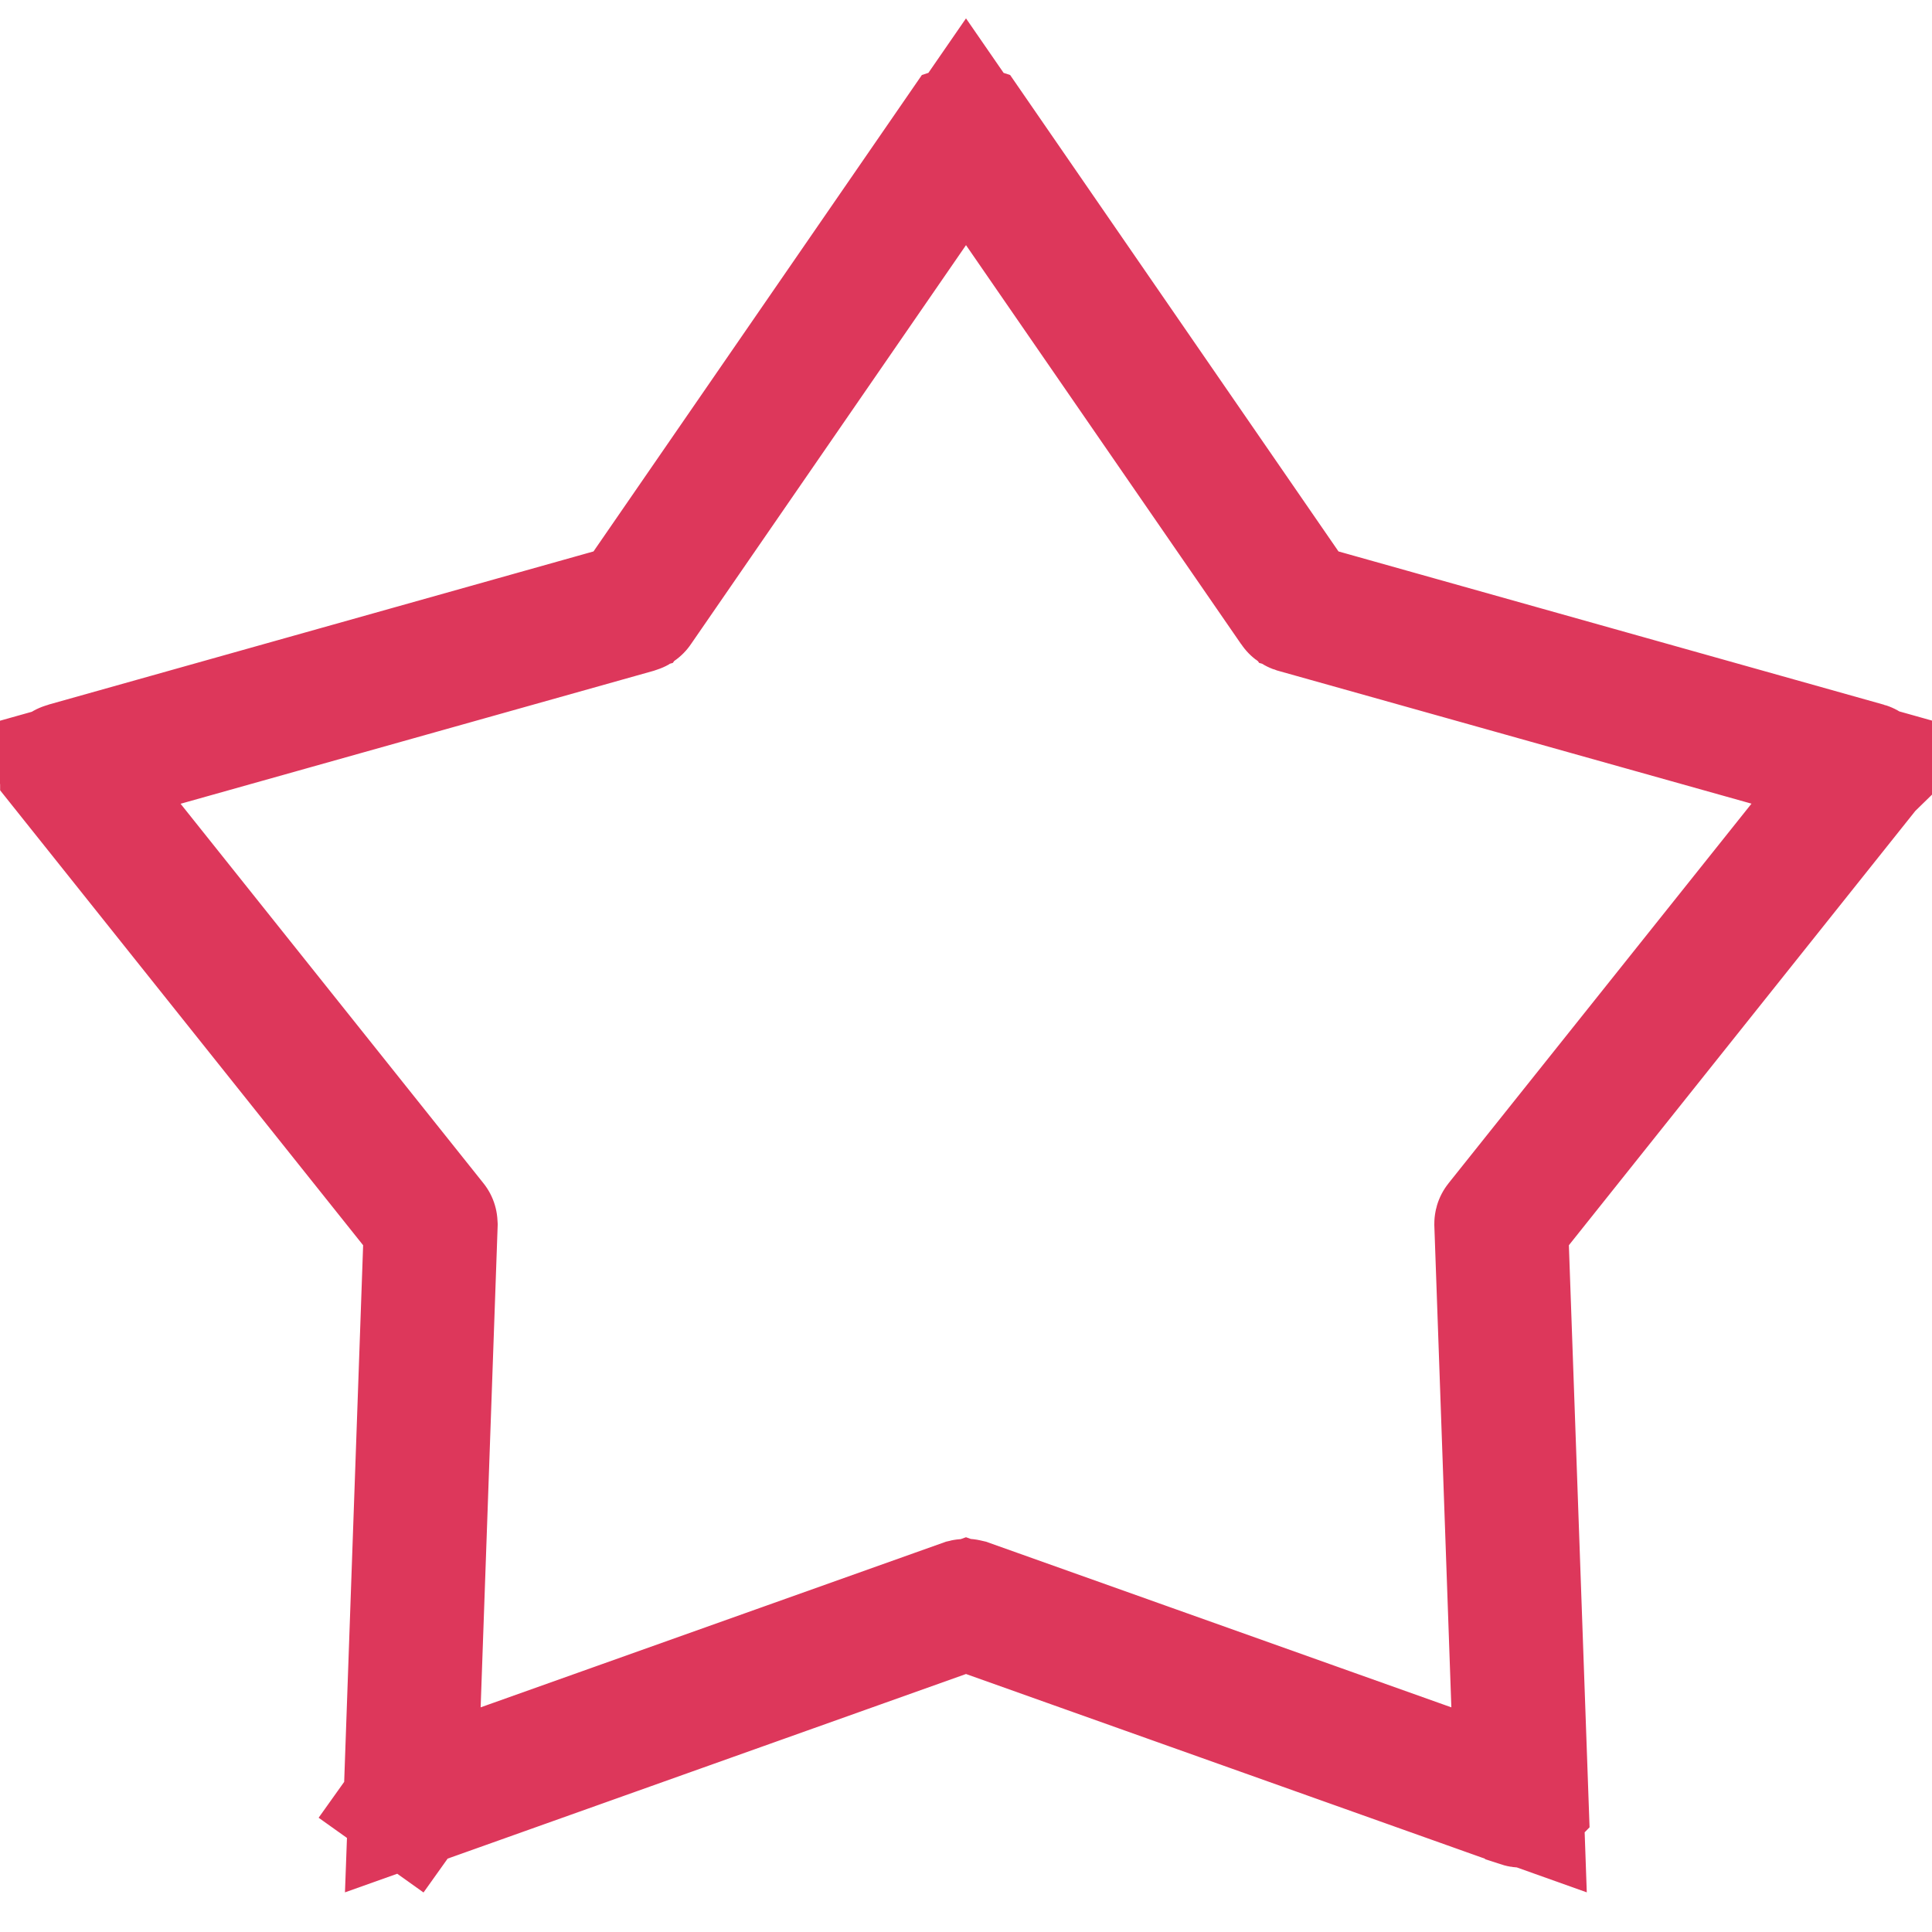 <?xml version="1.0" encoding="UTF-8"?> <svg xmlns="http://www.w3.org/2000/svg" width="15" height="15" viewBox="0 0 15 15" fill="none"> <path d="M3.21 9.356L0.501 5.961C0.501 5.961 0.501 5.961 0.501 5.961C0.501 5.96 0.5 5.96 0.5 5.959C0.501 5.957 0.504 5.954 0.512 5.952C0.512 5.952 0.512 5.952 0.512 5.952L4.742 4.763L4.916 4.714L5.019 4.566L7.474 1.004C7.48 1.002 7.488 1 7.5 1C7.512 1 7.52 1.002 7.526 1.004L9.981 4.566L10.084 4.714L10.258 4.763L14.489 5.952L14.489 5.952C14.496 5.954 14.499 5.957 14.5 5.959C14.5 5.959 14.499 5.96 14.499 5.96L14.499 5.96L11.79 9.356L11.675 9.5L11.681 9.685L11.834 13.991L11.834 13.991L11.833 13.992C11.833 13.992 11.832 13.994 11.829 13.995C11.826 13.998 11.821 14 11.814 14C11.812 14 11.808 14 11.802 13.998C11.802 13.998 11.802 13.998 11.801 13.997L7.668 12.526L7.5 12.466L7.332 12.526L3.199 13.998C3.198 13.998 3.198 13.998 3.198 13.998C3.192 14 3.187 14 3.181 14C3.176 13.999 3.172 13.997 3.171 13.996L2.881 14.403L3.171 13.996C3.168 13.994 3.167 13.993 3.167 13.992L3.167 13.991L3.319 9.686L3.326 9.501L3.21 9.356ZM7.519 0.994L7.519 0.994L7.519 0.994ZM11.101 13.727L11.794 13.974L11.768 13.239L11.636 9.502C11.636 9.501 11.636 9.5 11.637 9.499C11.637 9.499 11.637 9.499 11.637 9.499L13.989 6.552L14.459 5.962L13.733 5.758L10.06 4.727C10.06 4.727 10.06 4.727 10.06 4.727C10.054 4.725 10.05 4.722 10.049 4.719C10.049 4.719 10.049 4.719 10.049 4.719L7.912 1.62L7.5 1.023L7.088 1.62L4.951 4.72C4.951 4.72 4.951 4.72 4.951 4.72C4.95 4.722 4.946 4.725 4.939 4.727C4.939 4.727 4.939 4.727 4.939 4.727L1.267 5.759L0.541 5.963L1.011 6.552L3.363 9.499C3.363 9.499 3.363 9.499 3.363 9.499C3.364 9.5 3.364 9.501 3.364 9.501L3.364 9.502L3.232 13.239L3.205 13.974L3.899 13.727L7.489 12.449C7.489 12.449 7.489 12.449 7.489 12.449C7.493 12.448 7.497 12.447 7.5 12.447C7.503 12.447 7.507 12.448 7.511 12.449C7.511 12.449 7.511 12.449 7.511 12.449L11.101 13.727Z" stroke="#DD375B"></path> </svg> 